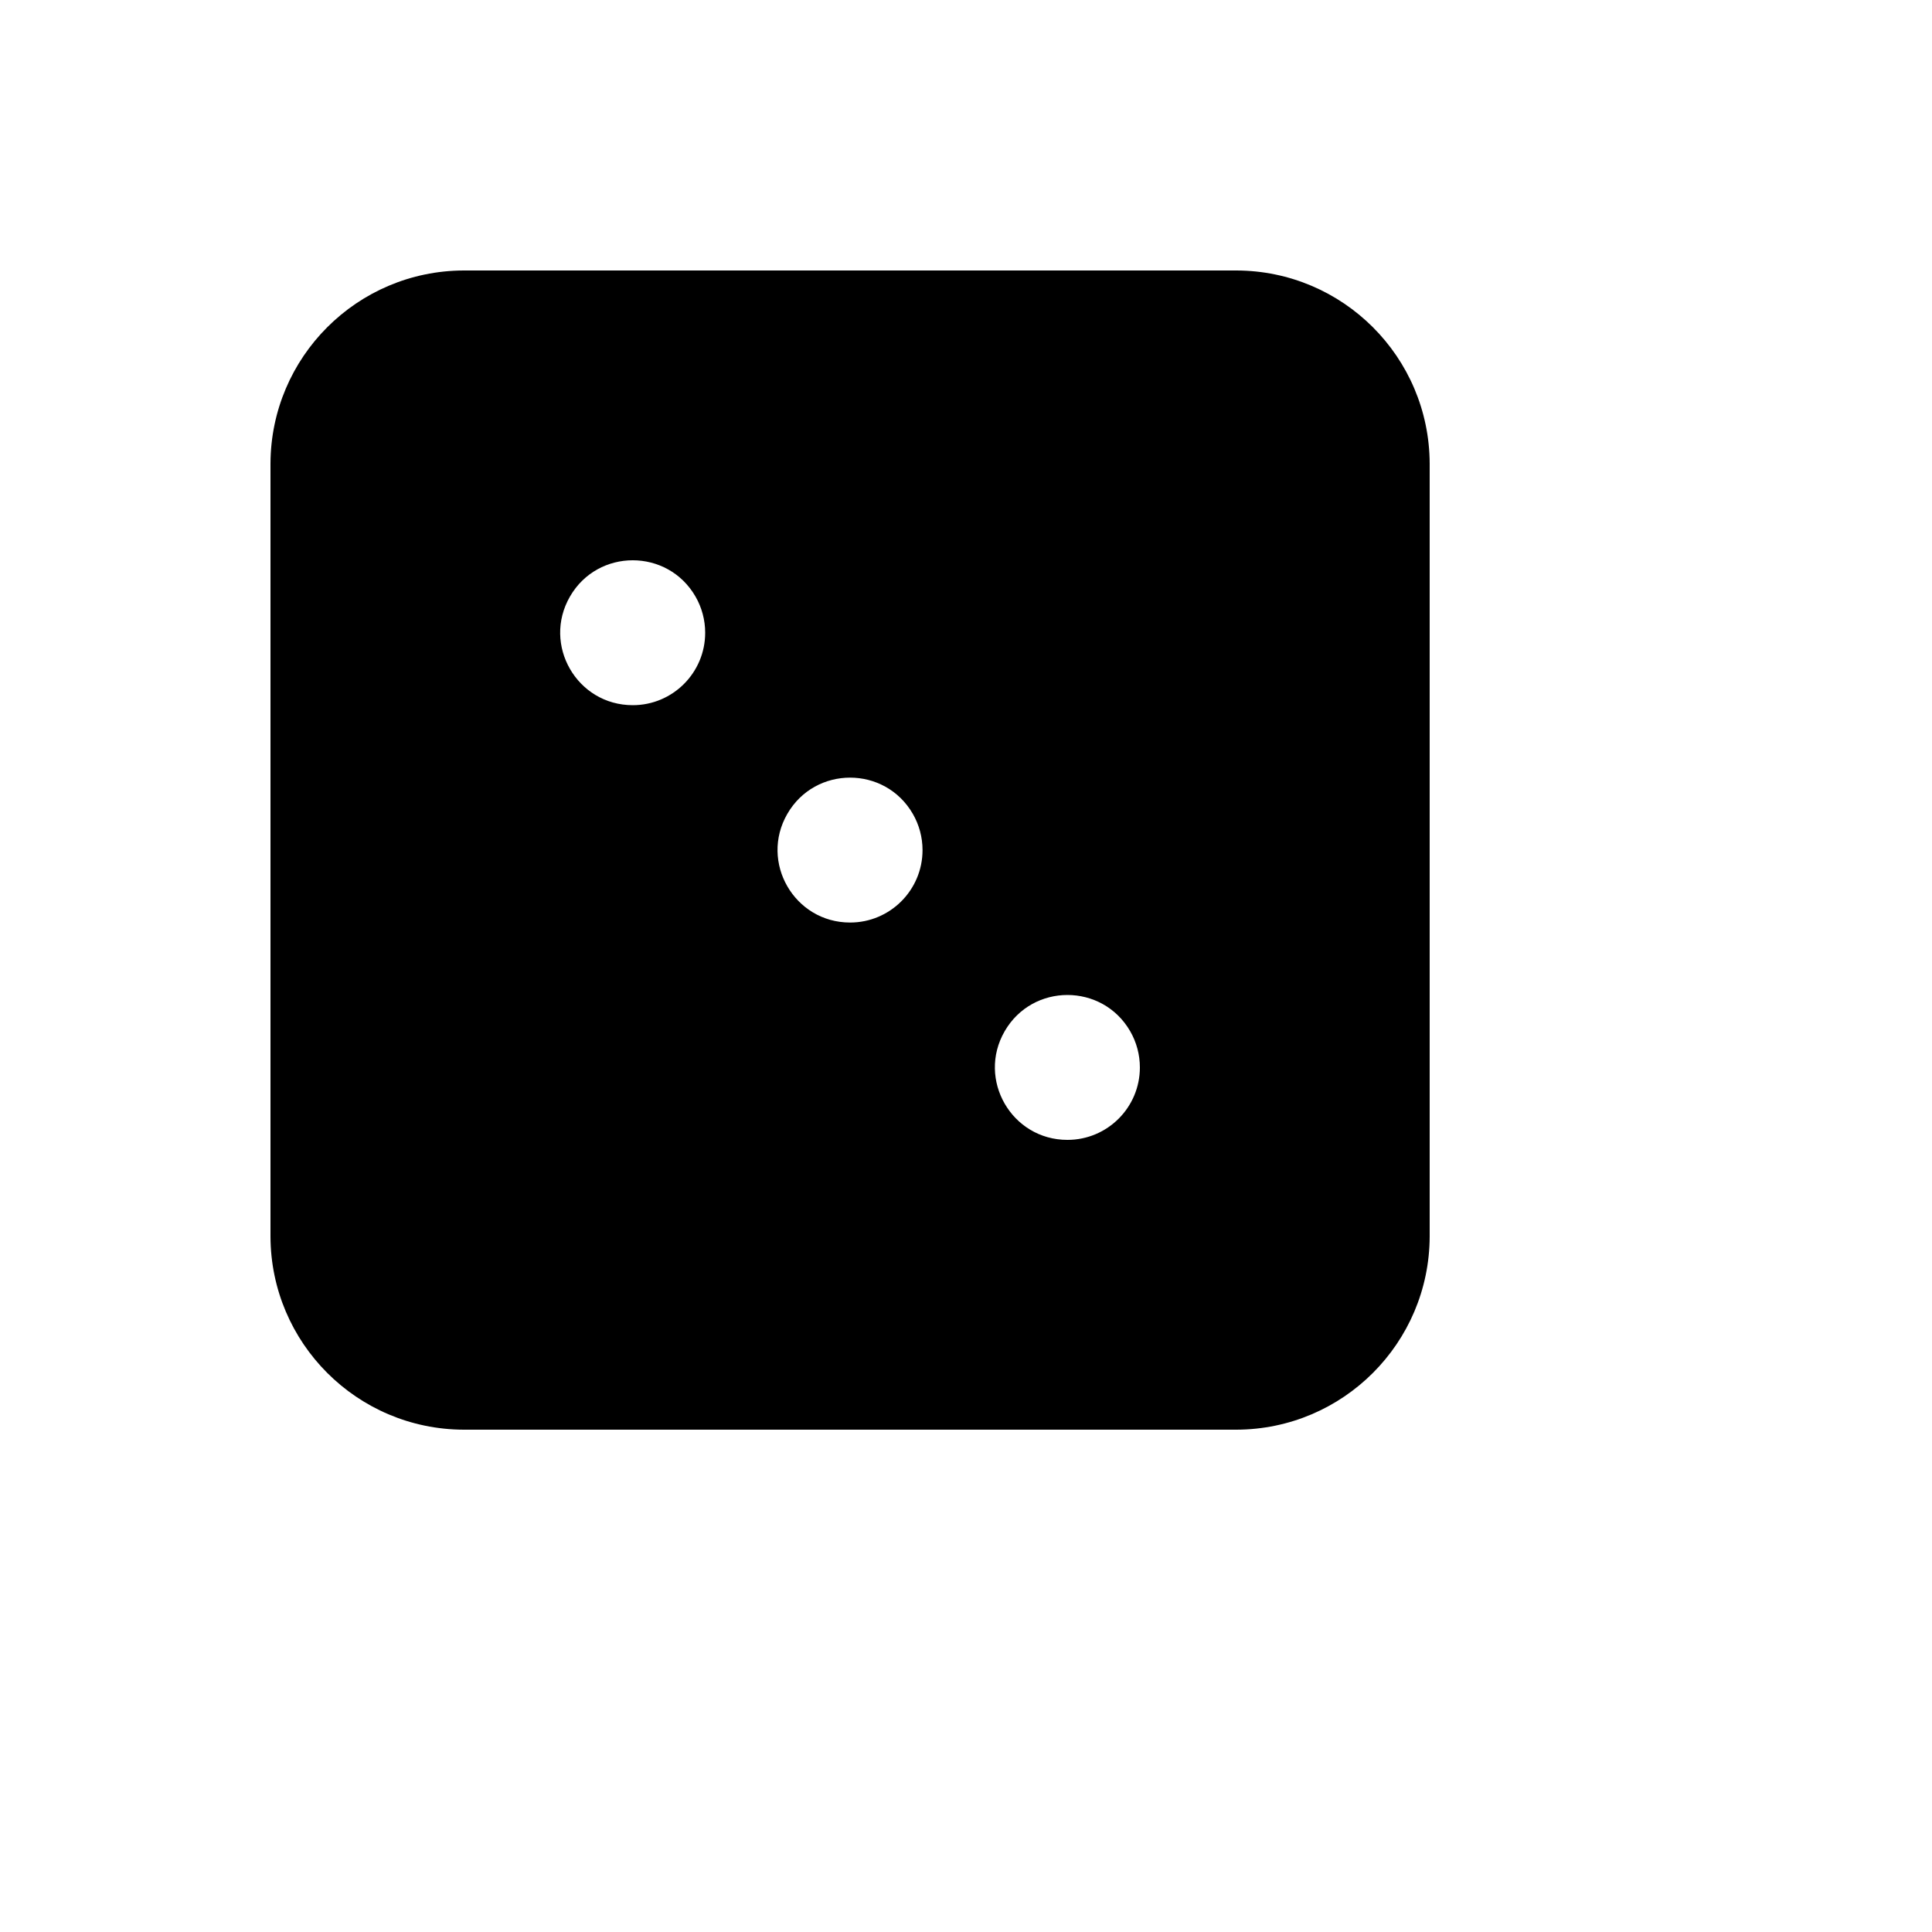 <svg xmlns="http://www.w3.org/2000/svg" version="1.1" xmlns:xlink="http://www.w3.org/1999/xlink" width="100%" height="100%" id="svgWorkerArea" viewBox="-25 -25 625 625" xmlns:idraw="https://idraw.muisca.co" style="background: white;"><defs id="defsdoc"><pattern id="patternBool" x="0" y="0" width="10" height="10" patternUnits="userSpaceOnUse" patternTransform="rotate(35)"><circle cx="5" cy="5" r="4" style="stroke: none;fill: #ff000070;"></circle></pattern></defs><g id="fileImp-3088247" class="cosito"><path id="pathImp-240010072" class="grouped" d="M375 62.5C375 62.5 125 62.5 125 62.5 90.527 62.607 62.607 90.527 62.5 125 62.5 125 62.5 375 62.5 375 62.607 409.473 90.527 437.393 125 437.5 125 437.5 375 437.5 375 437.5 409.473 437.393 437.393 409.473 437.5 375 437.5 375 437.5 125 437.5 125 437.393 90.527 409.473 62.607 375 62.5 375 62.5 375 62.5 375 62.5M179.688 203.125C161.645 203.125 150.369 183.594 159.39 167.969 168.411 152.344 190.964 152.344 199.985 167.969 202.042 171.532 203.125 175.573 203.125 179.688 203.125 192.632 192.632 203.125 179.688 203.125 179.688 203.125 179.688 203.125 179.688 203.125M250 273.438C231.958 273.438 220.681 253.906 229.702 238.281 238.724 222.656 261.276 222.656 270.298 238.281 272.354 241.844 273.438 245.886 273.438 250 273.438 262.944 262.944 273.438 250 273.438 250 273.438 250 273.438 250 273.438M320.312 343.75C302.27 343.75 290.994 324.219 300.015 308.594 309.036 292.969 331.589 292.969 340.61 308.594 342.667 312.157 343.75 316.199 343.75 320.312 343.75 333.257 333.257 343.75 320.312 343.75 320.312 343.75 320.312 343.75 320.312 343.75"></path></g></svg>